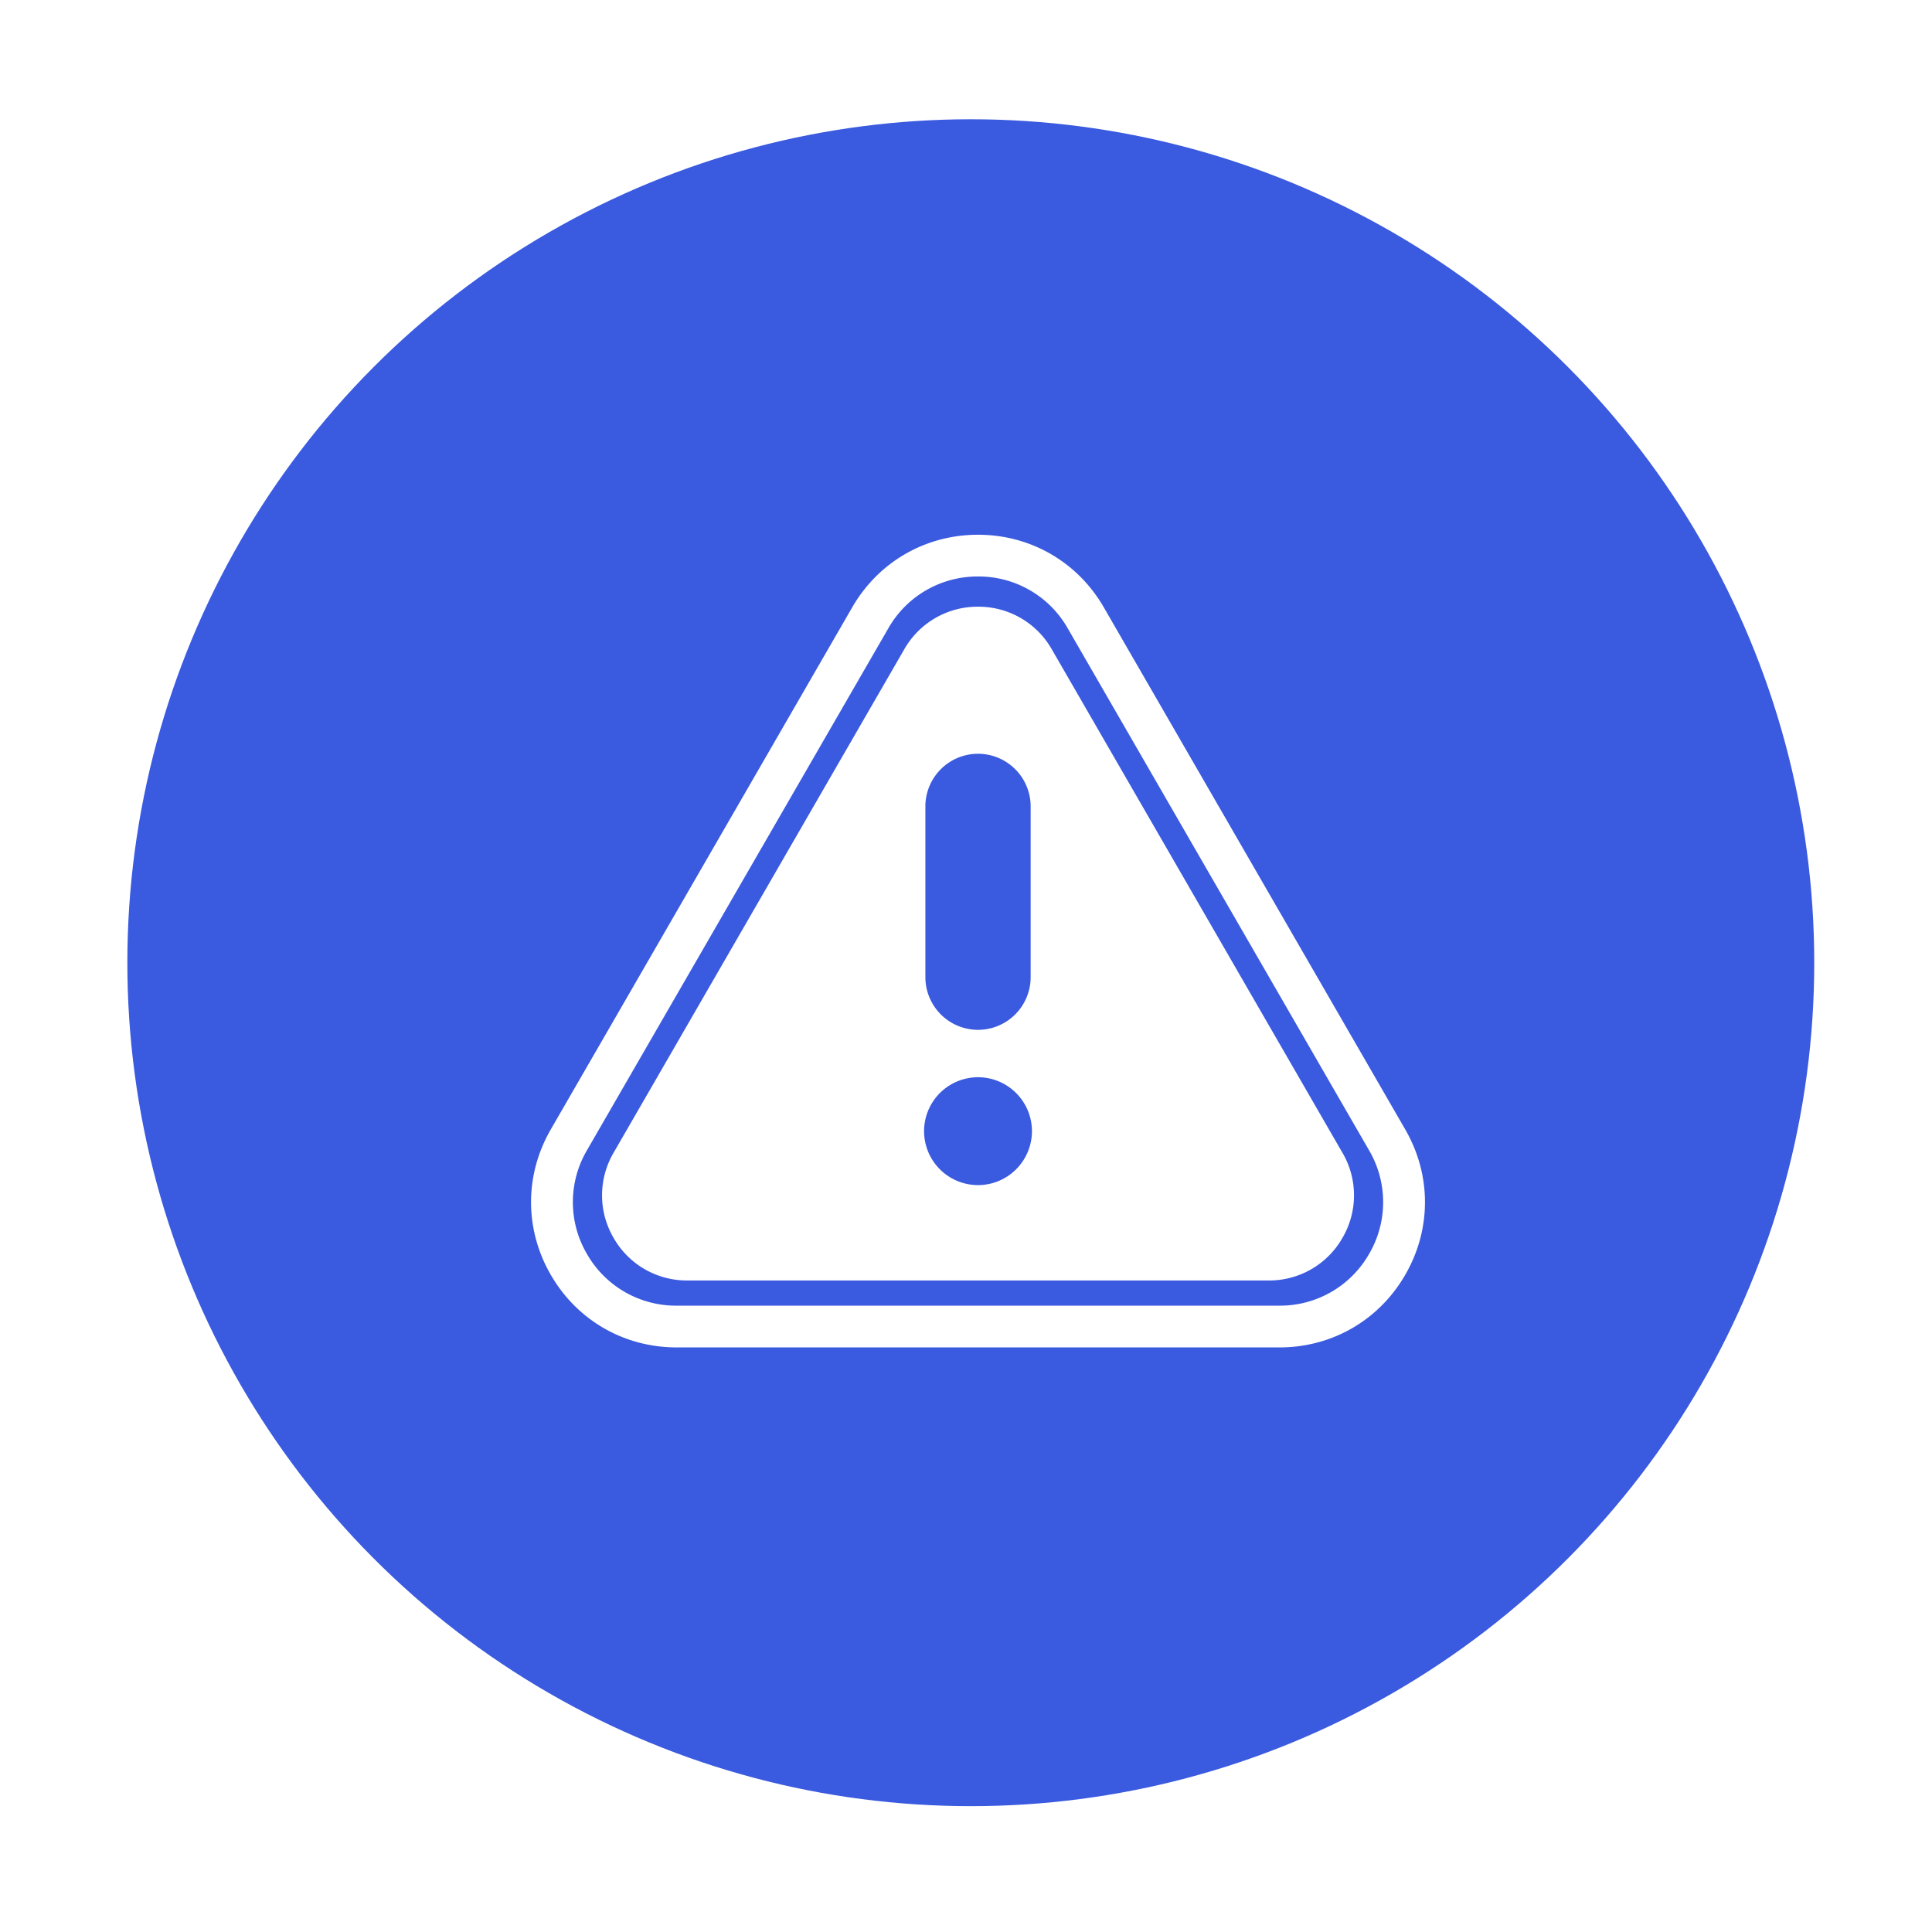<svg width="134" height="134" viewBox="0 0 134 134" fill="none" xmlns="http://www.w3.org/2000/svg"><g filter="url(#filter0_d)"><circle cx="67.333" cy="66.772" r="58.5" fill="#3A5ADF"/></g><g clip-path="url(#clip0)"><path d="M88.74 93.454H46.926c-3.643 0-6.906-1.883-8.727-5.038-1.821-3.154-1.822-6.922 0-10.076l20.908-36.213c1.82-3.154 5.083-5.038 8.726-5.038 3.643 0 6.906 1.884 8.727 5.038L97.467 78.34c1.822 3.155 1.822 6.922 0 10.077-1.822 3.155-5.084 5.038-8.727 5.038zM67.833 39.985a7.108 7.108 0 00-6.218 3.59L40.707 79.787a7.108 7.108 0 000 7.181 7.107 7.107 0 006.219 3.59H88.74a7.108 7.108 0 006.219-3.59 7.108 7.108 0 000-7.18L74.052 43.574a7.106 7.106 0 00-6.219-3.59zm25.275 39.966L72.95 45.034a5.847 5.847 0 00-5.116-2.954 5.847 5.847 0 00-5.116 2.954l-20.16 34.917a5.846 5.846 0 000 5.908 5.847 5.847 0 005.117 2.953h40.319a5.847 5.847 0 005.116-2.953 5.847 5.847 0 000-5.908zM64.182 55.93a3.655 3.655 0 013.65-3.65 3.655 3.655 0 013.652 3.65v11.848a3.655 3.655 0 01-3.651 3.65 3.655 3.655 0 01-3.65-3.65V55.93zm3.65 26.267a3.745 3.745 0 01-3.74-3.741 3.745 3.745 0 013.74-3.741 3.745 3.745 0 013.742 3.74 3.745 3.745 0 01-3.741 3.742z" fill="#fff"/></g><defs><clipPath id="clip0"><path fill="#fff" transform="translate(36.833 34.272)" d="M0 0h62v62H0z"/></clipPath><filter id="filter0_d" x=".833" y=".272" width="133" height="133" filterUnits="userSpaceOnUse" color-interpolation-filters="sRGB"><feFlood flood-opacity="0" result="BackgroundImageFix"/><feColorMatrix in="SourceAlpha" values="0 0 0 0 0 0 0 0 0 0 0 0 0 0 0 0 0 0 127 0" result="hardAlpha"/><feOffset/><feGaussianBlur stdDeviation="4"/><feComposite in2="hardAlpha" operator="out"/><feColorMatrix values="0 0 0 0 0.287 0 0 0 0 0.426 0 0 0 0 1 0 0 0 0.23 0"/><feBlend in2="BackgroundImageFix" result="effect1_dropShadow"/><feBlend in="SourceGraphic" in2="effect1_dropShadow" result="shape"/></filter></defs></svg>